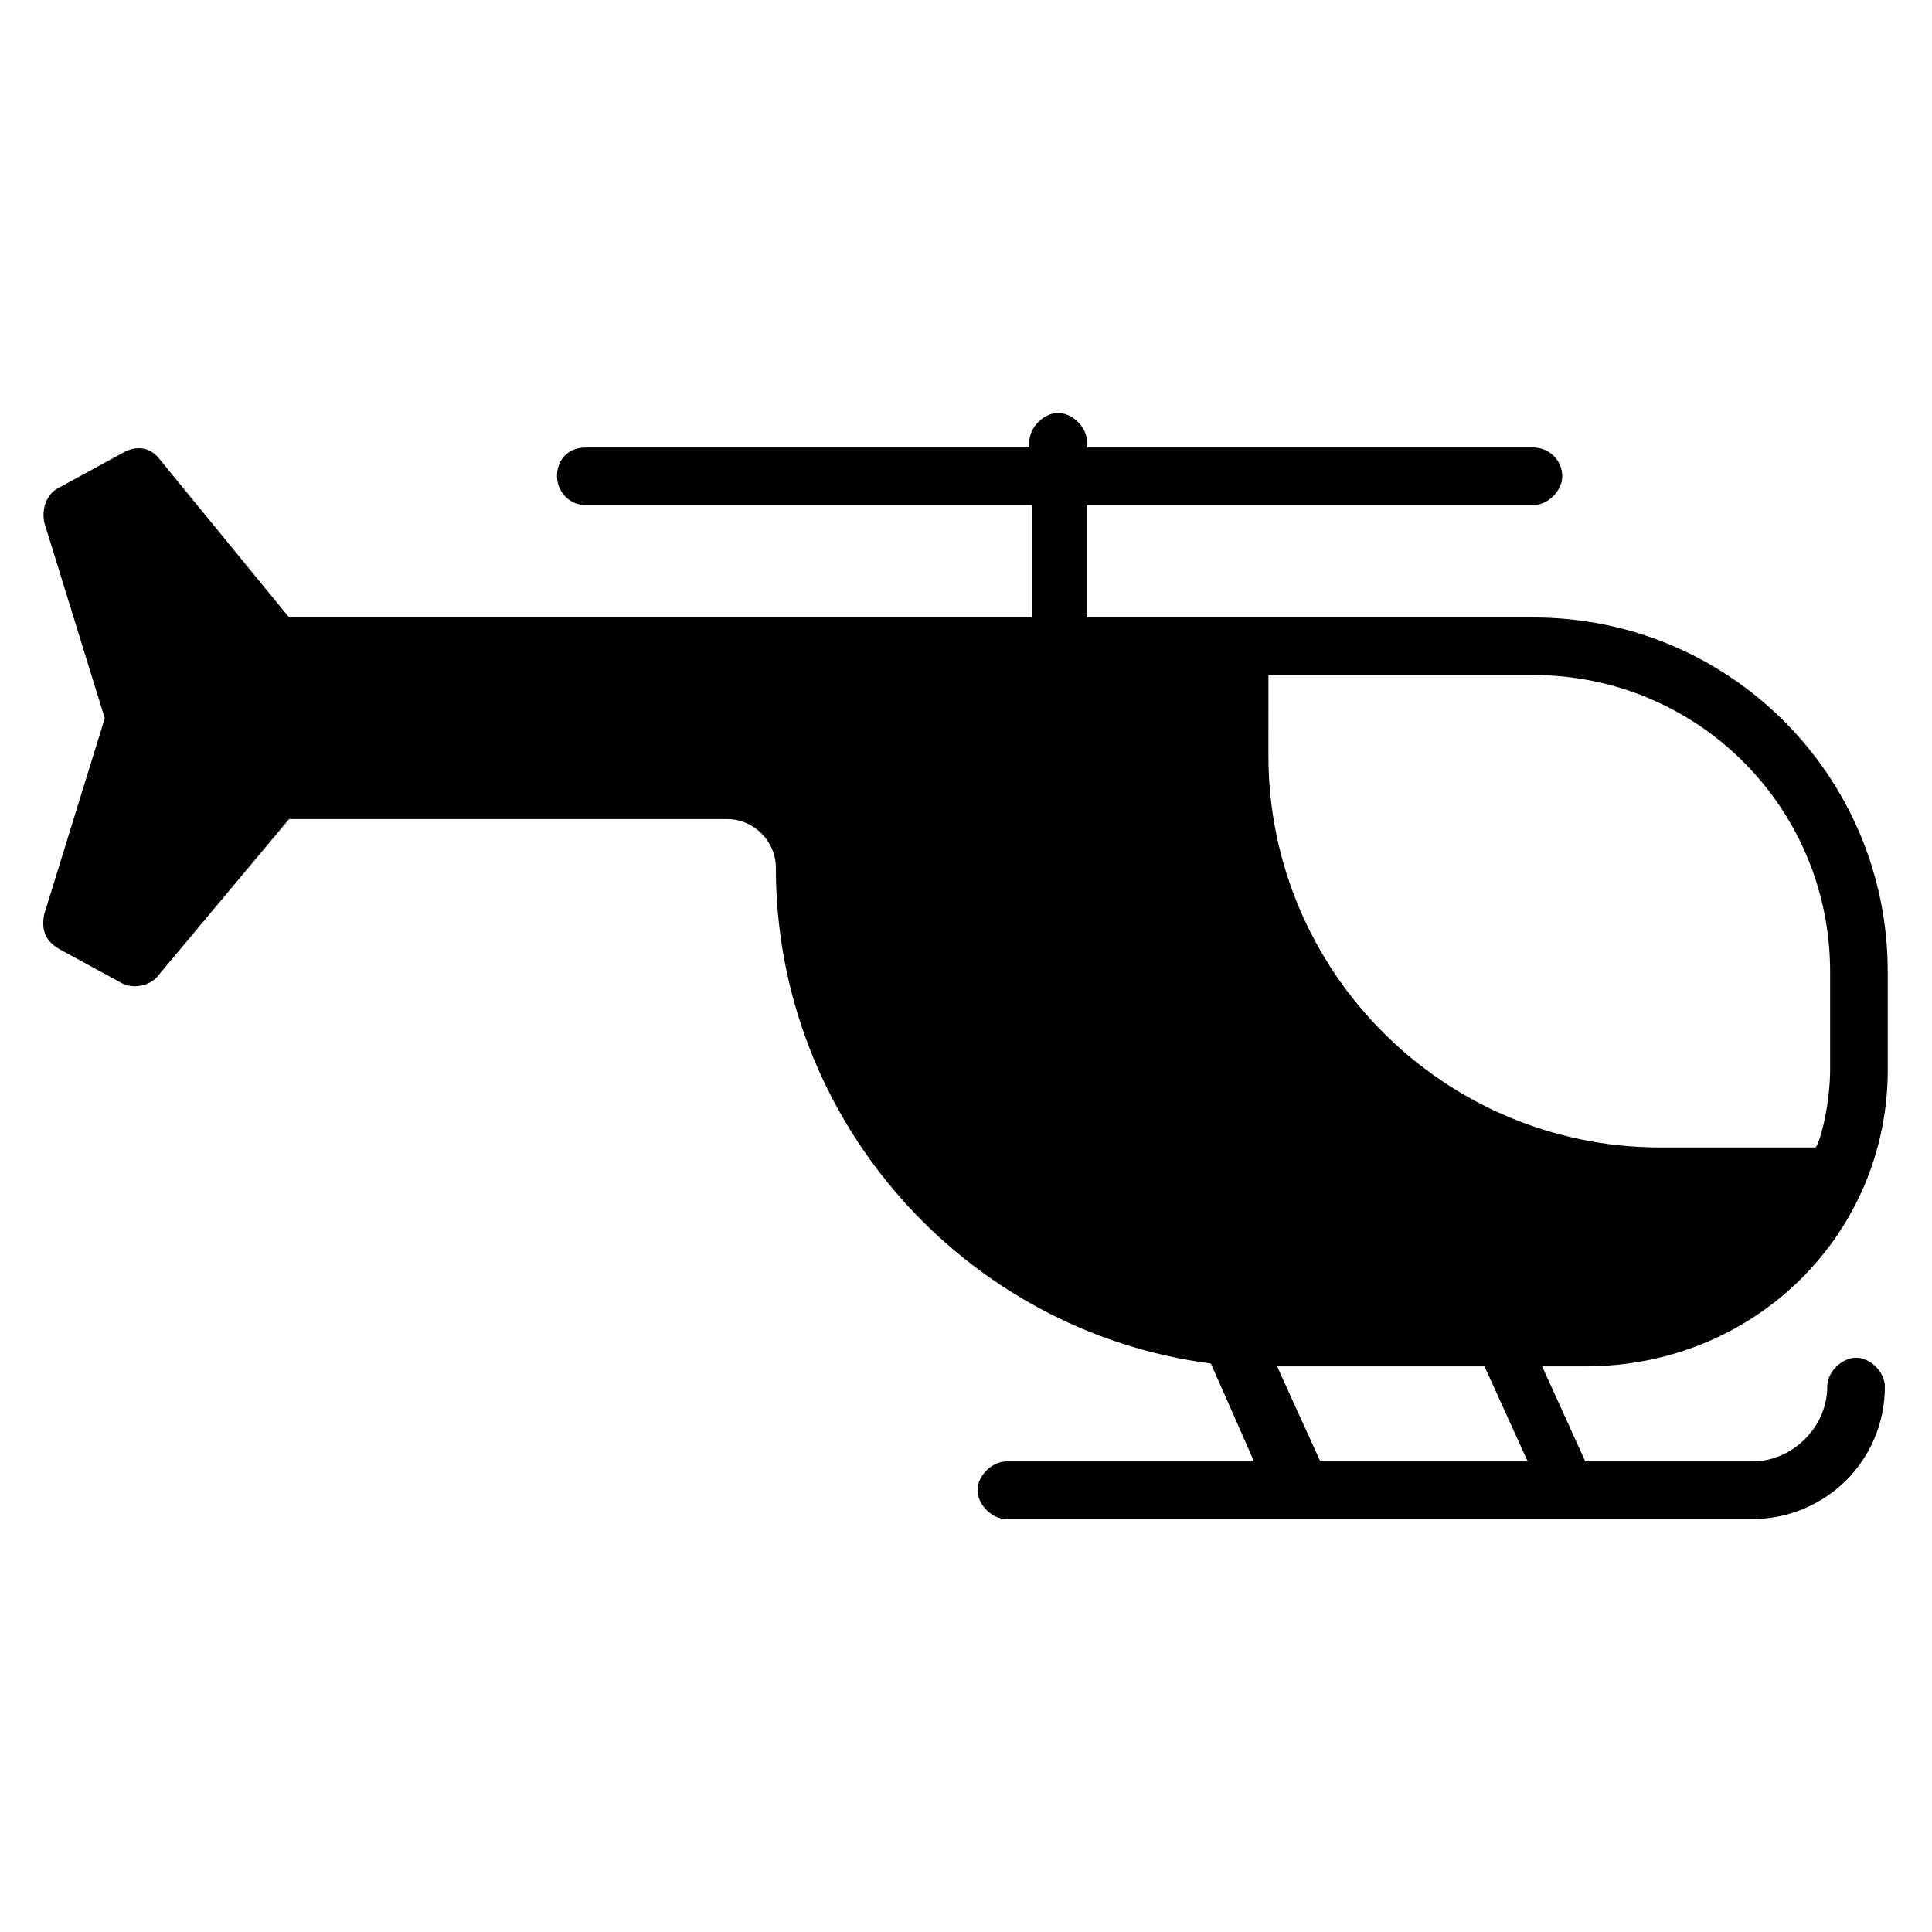 <?xml version="1.0" encoding="UTF-8"?>
<!-- Uploaded to: SVG Repo, www.svgrepo.com, Generator: SVG Repo Mixer Tools -->
<svg fill="#000000" width="800px" height="800px" version="1.1" viewBox="144 144 512 512" xmlns="http://www.w3.org/2000/svg">
 <path d="m644.27 427.48v-25.953c0-51.906-41.984-93.891-93.891-93.891l-118.32-0.004v-29.77h118.32c3.816 0 7.633-3.816 7.633-7.633 0-4.582-3.816-7.633-7.633-7.633h-118.32v-1.527c0-3.816-3.816-7.633-7.633-7.633-3.816 0-7.633 3.816-7.633 7.633v1.527h-117.55c-4.582 0-7.633 3.055-7.633 7.633 0 3.816 3.055 7.633 7.633 7.633h118.32v29.77h-196.95l-34.352-41.984c-2.289-3.055-6.106-3.816-9.922-1.527l-16.793 9.16c-3.055 1.527-4.582 5.344-3.816 9.16l16.031 51.906-16.035 51.91c-0.762 3.816 0 6.871 3.816 9.16l16.793 9.16c3.055 1.527 6.871 0.762 9.16-1.527l35.113-41.984h116.03c4.582 0 7.633 2.289 9.16 3.816 1.527 1.527 3.816 4.582 3.816 9.16 0 67.176 50.383 122.9 115.27 131.3l11.449 25.953h-65.648c-3.816 0-7.633 3.816-7.633 7.633 0 3.816 3.816 7.633 7.633 7.633h197.71c19.082 0 35.113-15.266 35.113-35.113 0-3.816-3.816-7.633-7.633-7.633-3.816 0-7.633 3.816-7.633 7.633 0 10.688-9.16 19.848-19.848 19.848h-44.273l-11.449-25.191h11.449c45.043 0.004 80.156-35.113 80.156-78.621zm-164.12-104.58h70.227c43.512 0 78.625 35.113 78.625 78.625v25.953c0 8.398-2.289 18.32-3.816 20.609h-41.223c-57.25 0-103.82-46.562-103.82-103.82zm13.742 208.39-11.449-25.191 54.961 0.004 11.449 25.191z"/>
</svg>